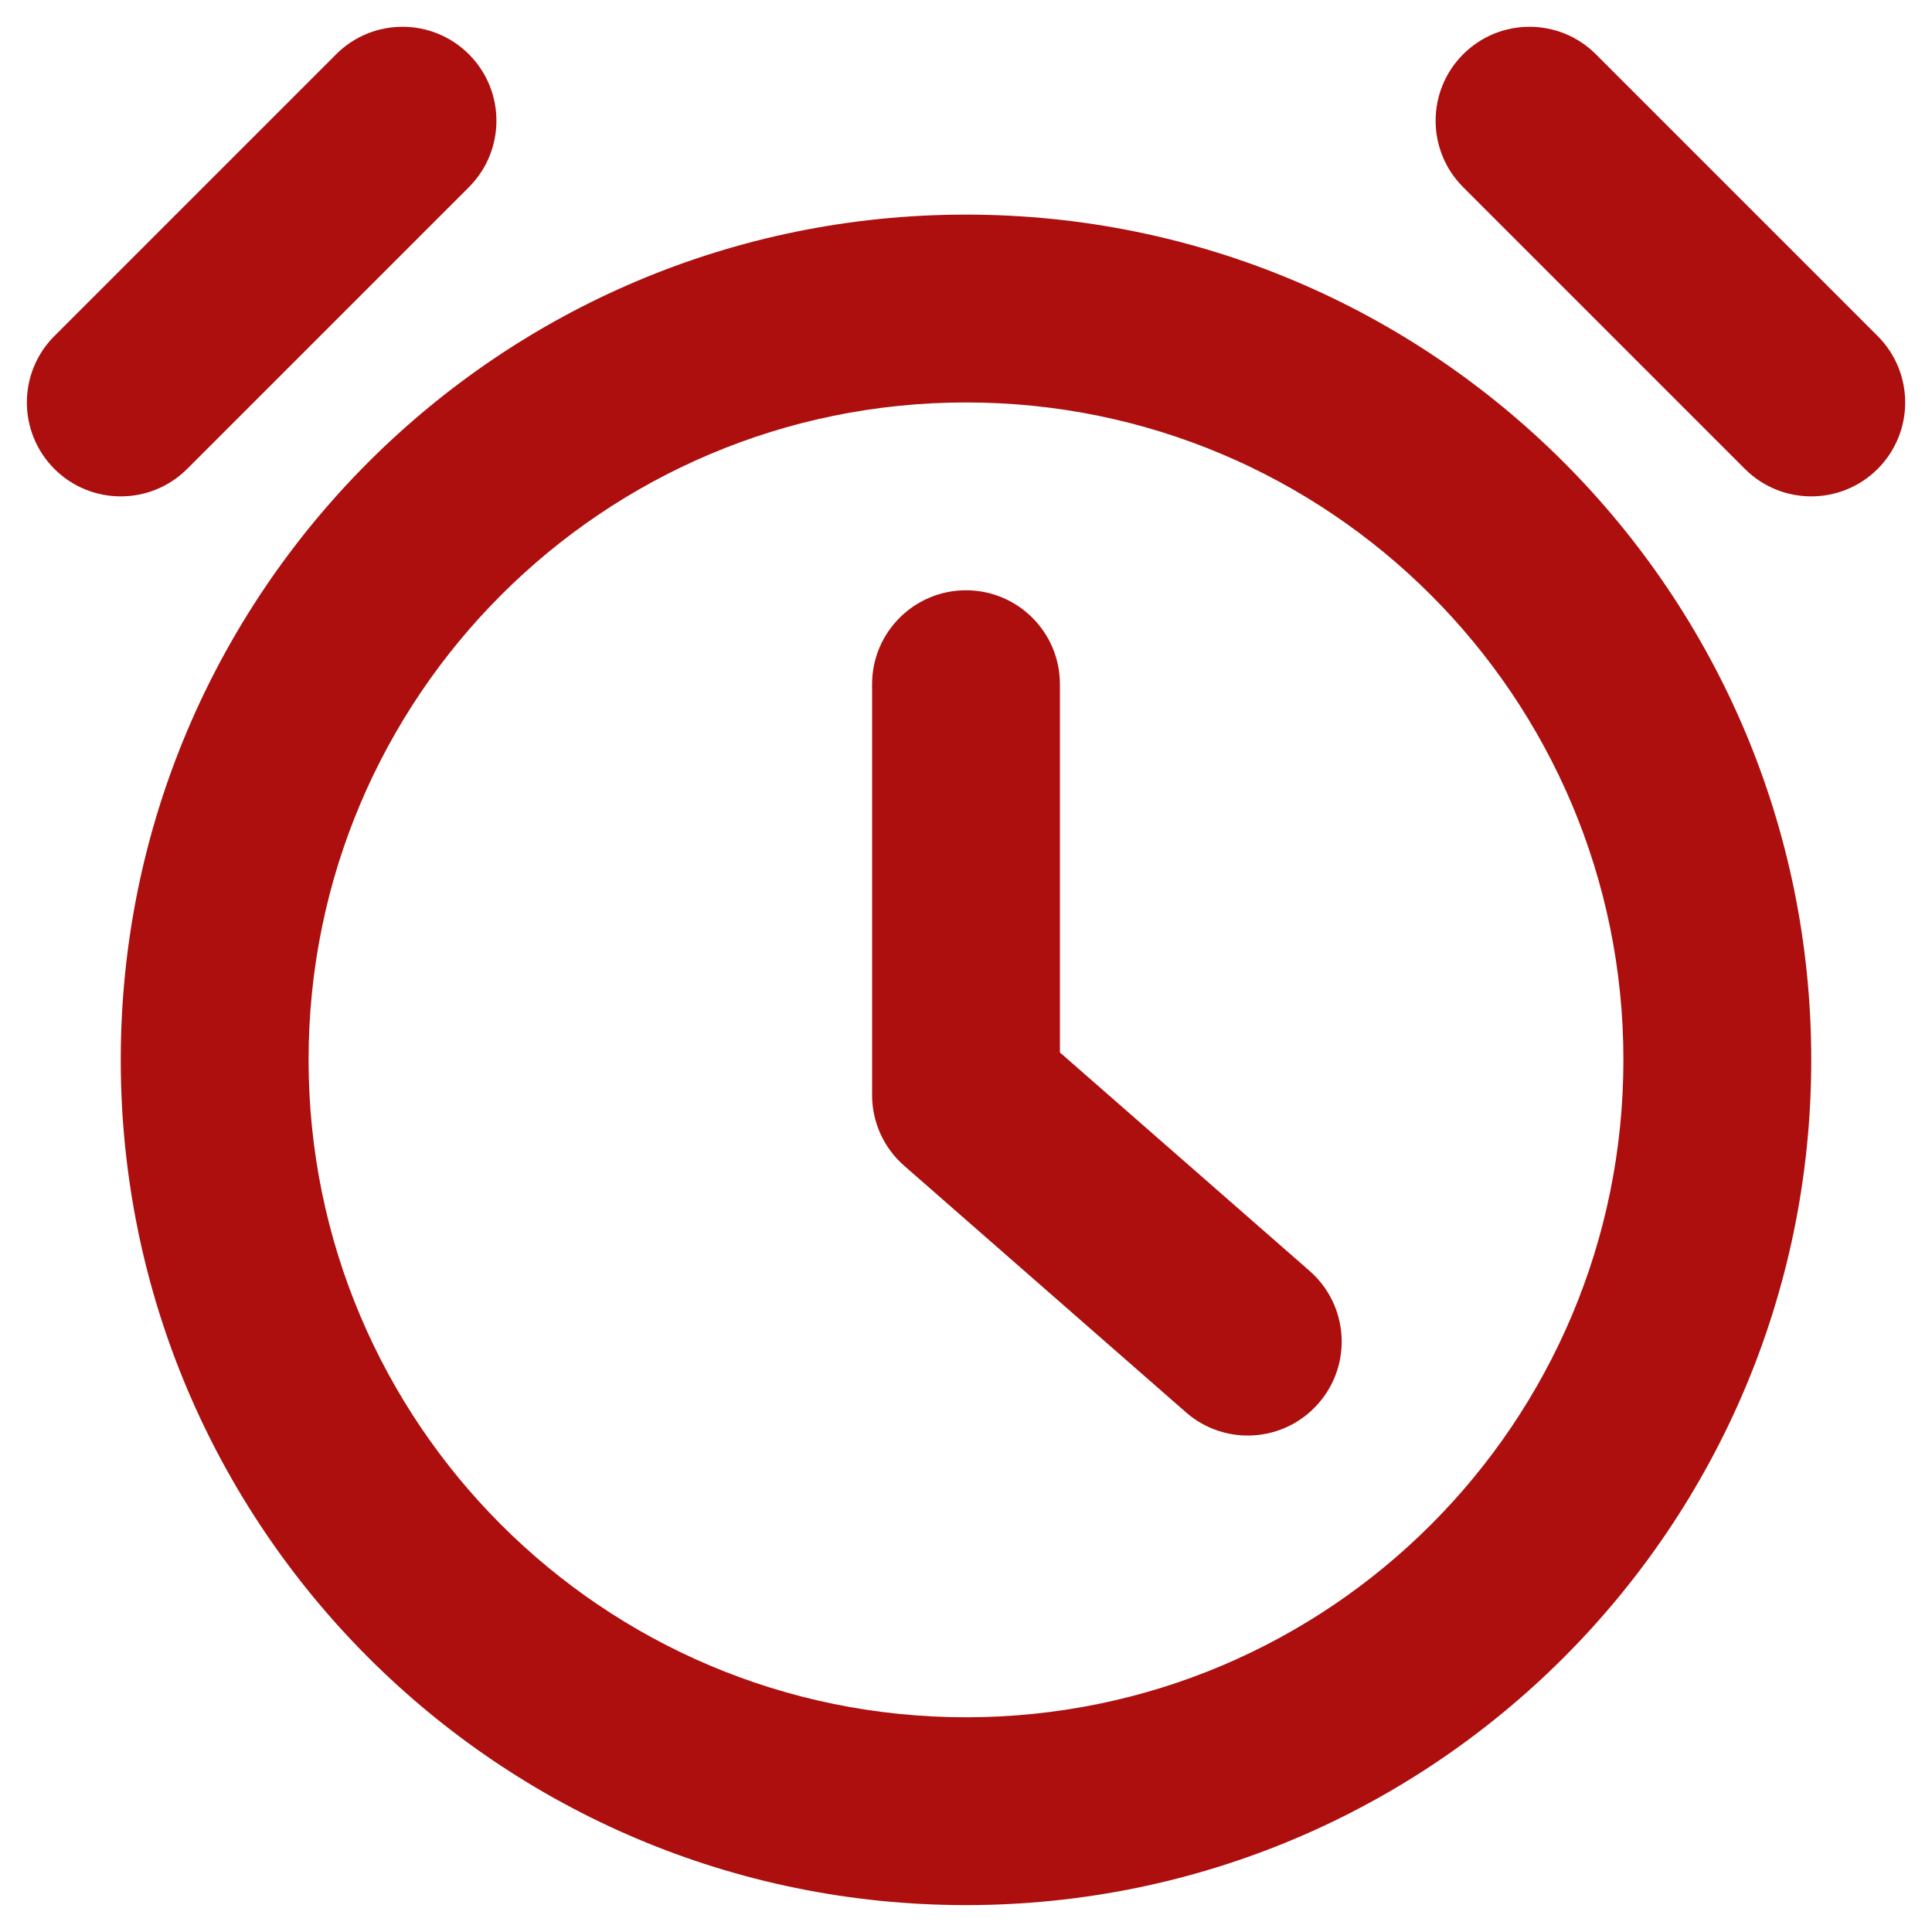 <svg xmlns="http://www.w3.org/2000/svg" width="36" height="36" viewBox="0 0 36 36" fill="none"><path fill-rule="evenodd" clip-rule="evenodd" d="M8.738 1.012C9.421 1.695 9.421 2.803 8.738 3.487L3.488 8.737C2.804 9.42 1.696 9.42 1.013 8.737C0.33 8.053 0.33 6.945 1.013 6.262L6.263 1.012C6.946 0.328 8.054 0.328 8.738 1.012ZM27.263 3.487C26.58 2.803 26.58 1.695 27.263 1.012C27.946 0.328 29.054 0.328 29.738 1.012L34.988 6.262C35.671 6.945 35.671 8.053 34.988 8.737C34.304 9.42 33.196 9.42 32.513 8.737L27.263 3.487ZM30.25 19.749C30.25 26.515 24.766 31.999 18 31.999C11.235 31.999 5.75 26.515 5.75 19.749C5.75 12.984 11.235 7.499 18 7.499C24.766 7.499 30.25 12.984 30.25 19.749ZM33.75 19.749C33.75 28.448 26.699 35.499 18 35.499C9.302 35.499 2.25 28.448 2.25 19.749C2.25 11.051 9.302 3.999 18 3.999C26.699 3.999 33.75 11.051 33.75 19.749ZM19.75 12.749C19.75 11.783 18.967 10.999 18 10.999C17.034 10.999 16.25 11.783 16.25 12.749V20.405C16.25 20.91 16.468 21.39 16.848 21.722L22.098 26.316C22.825 26.953 23.931 26.879 24.567 26.151C25.204 25.424 25.13 24.319 24.403 23.682L19.75 19.611V12.749Z" fill="#AC0F0E"></path></svg>